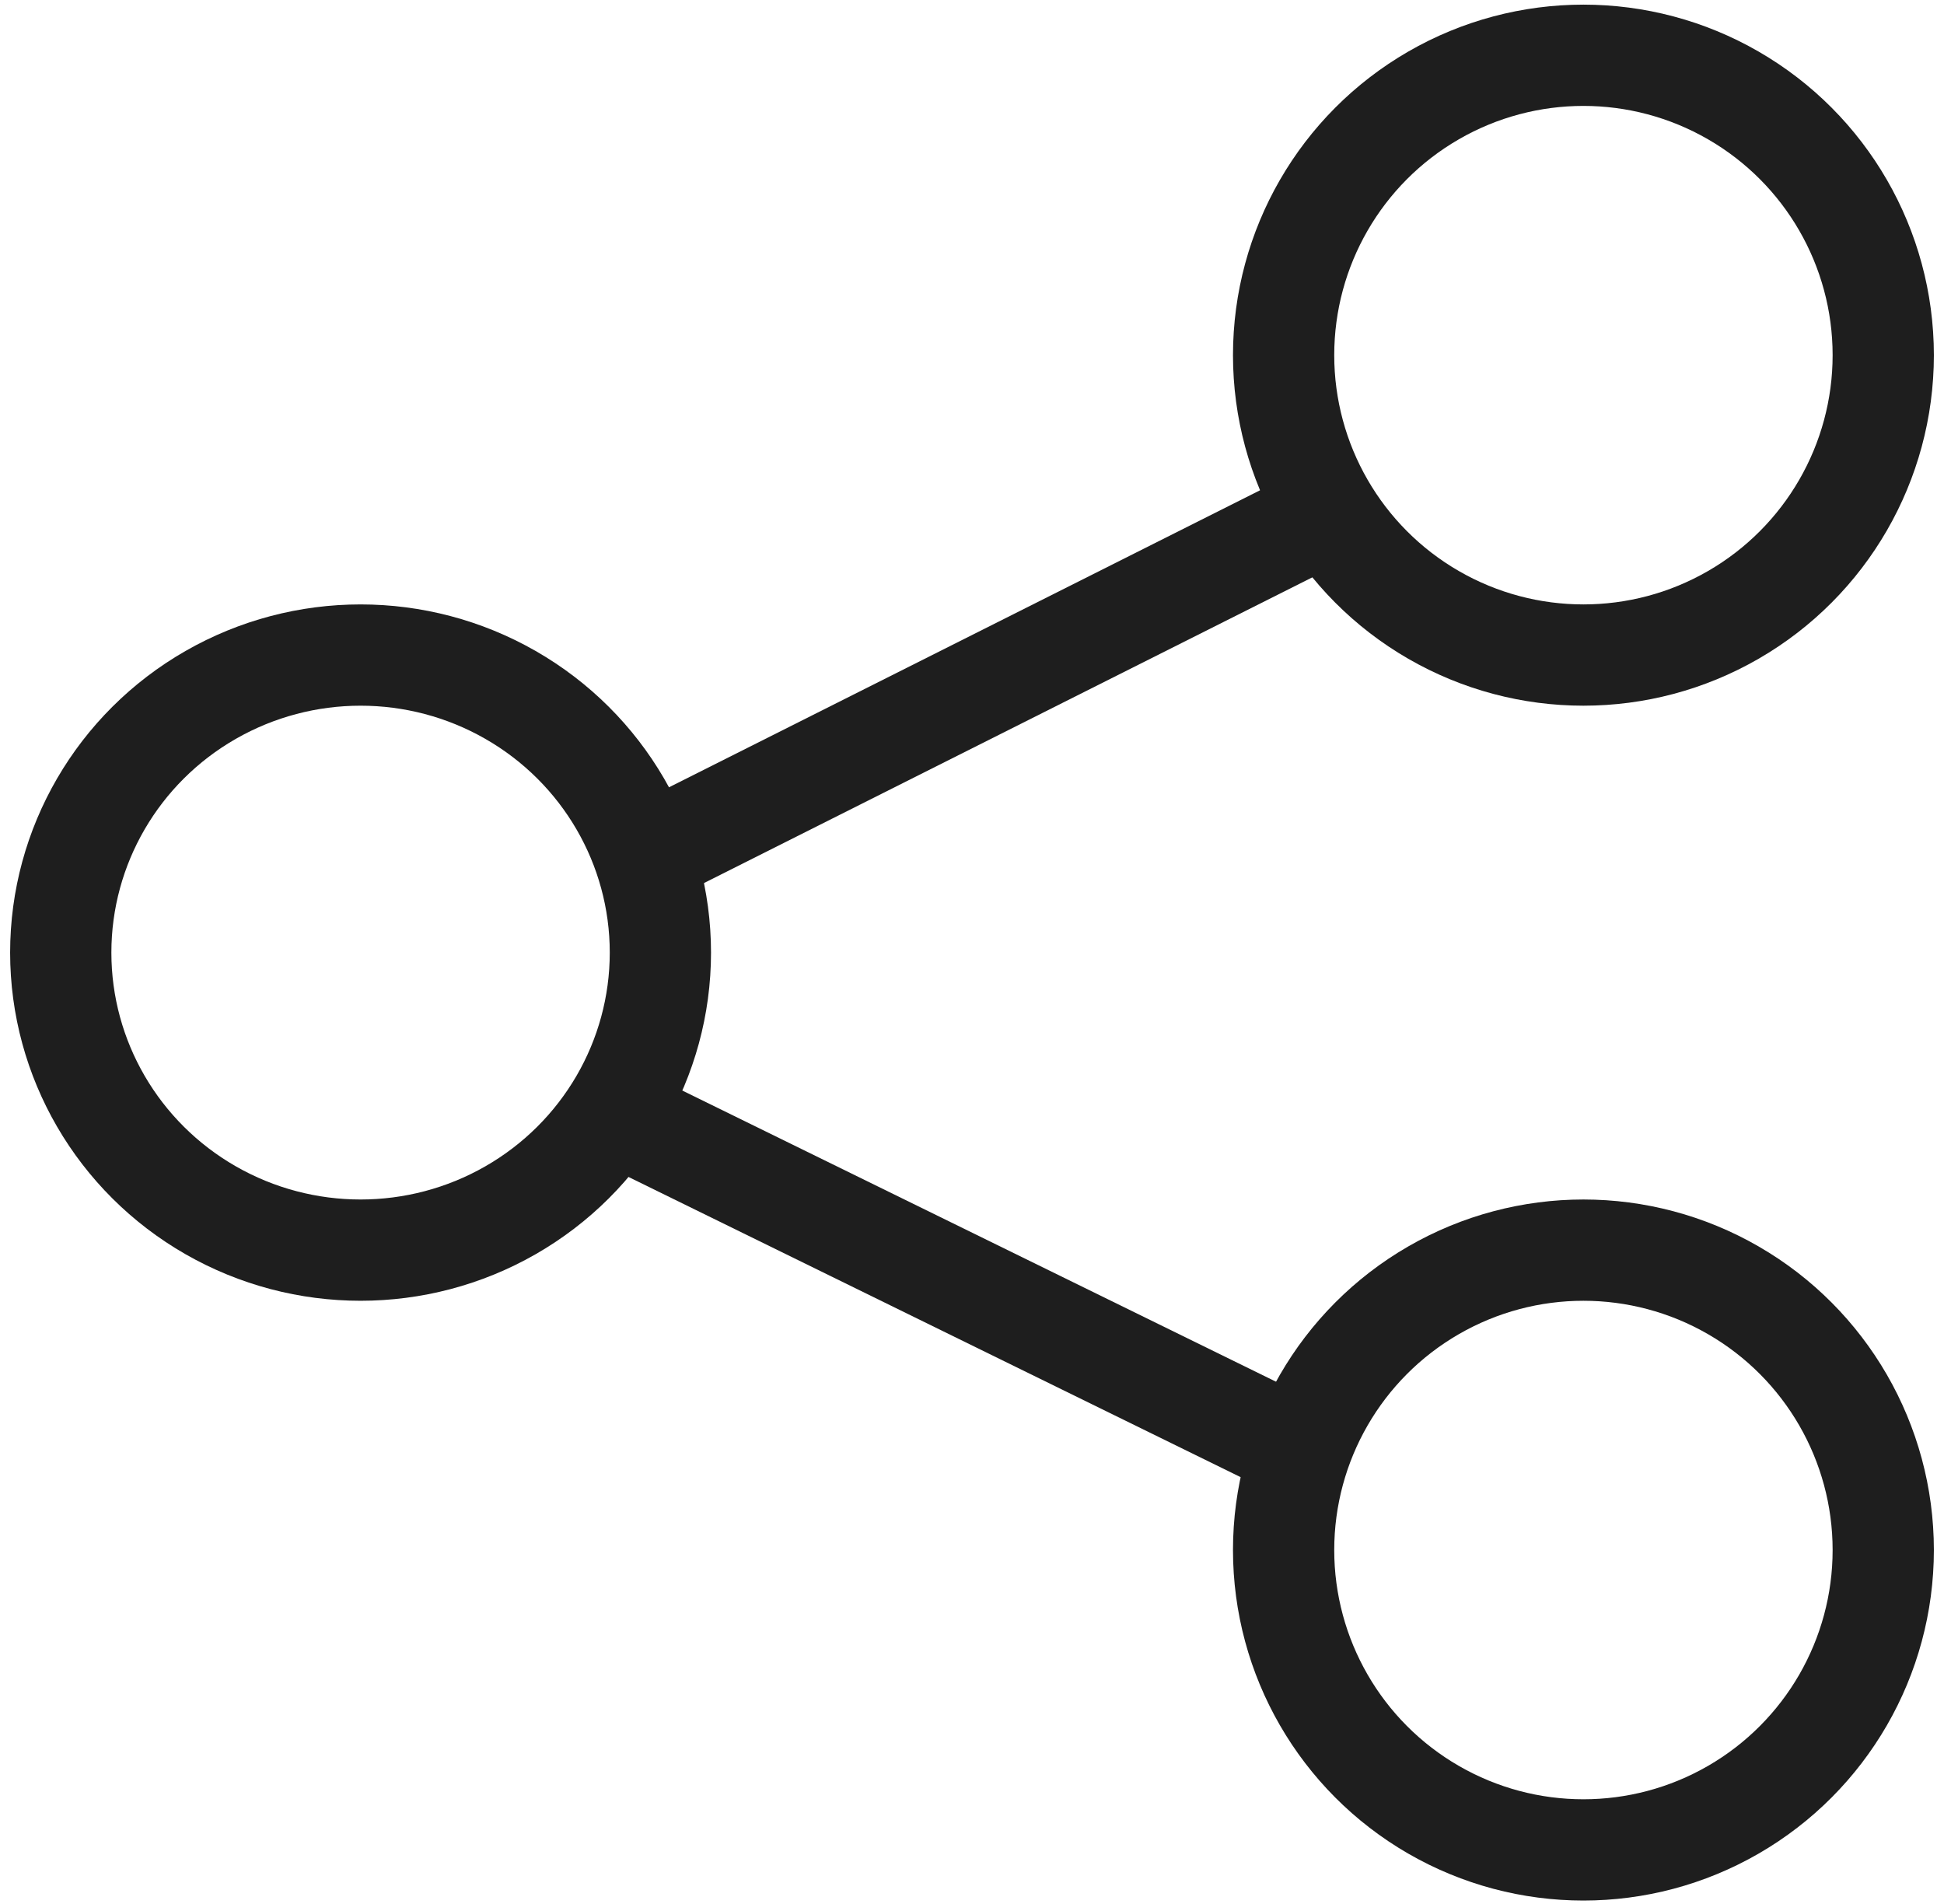 <?xml version="1.0" encoding="utf-8"?>
<svg xmlns="http://www.w3.org/2000/svg" width="96" height="94" viewBox="0 0 96 94" fill="none">
<path d="M29.545 54.592L64.154 71.561" stroke="#1E1E1E" stroke-width="5"/>
<path d="M31.056 42.663L65.834 25.19" stroke="#1E1E1E" stroke-width="5"/>
<ellipse cx="17.806" cy="47.031" rx="14.806" ry="14.69" stroke="#1E1E1E" stroke-width="5"/>
<circle cx="78.194" cy="76.527" r="14.806" stroke="#1E1E1E" stroke-width="5"/>
<circle cx="78.194" cy="17.535" r="14.806" stroke="#1E1E1E" stroke-width="5"/>
</svg>